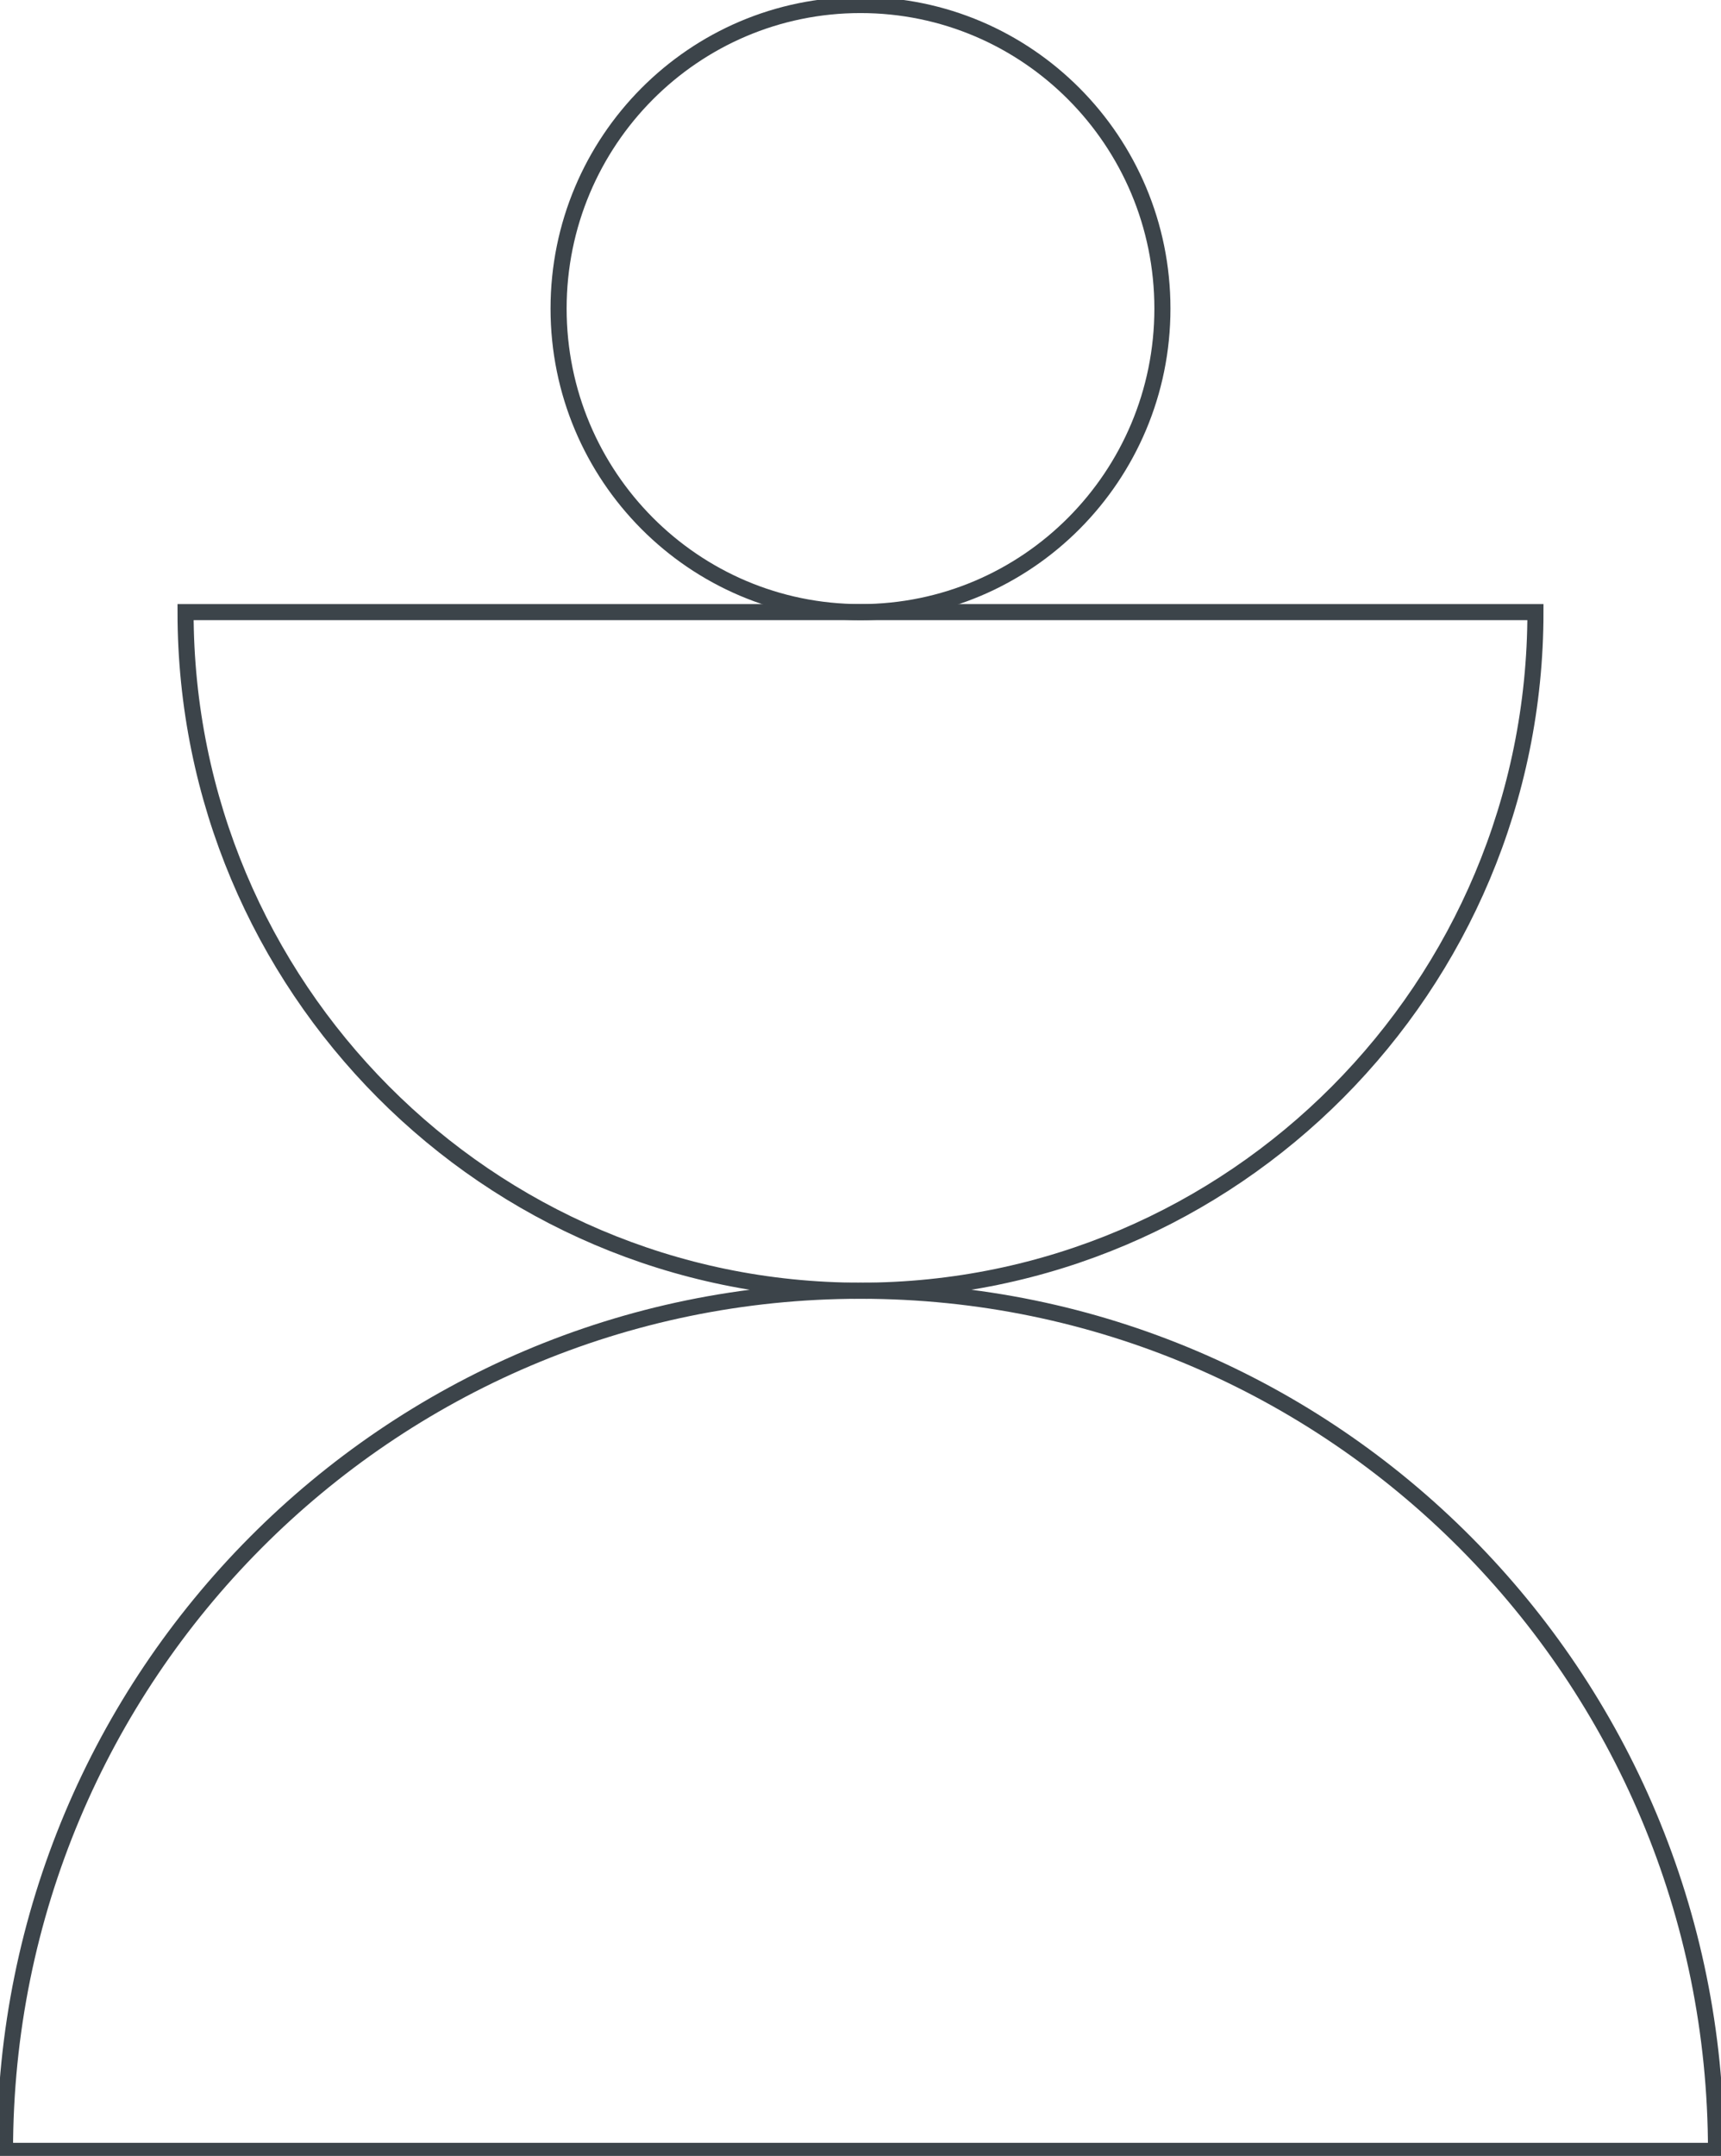 <svg xmlns="http://www.w3.org/2000/svg" width="107" height="134" viewBox="0 0 107 134" fill="none"><g clip-path="url(#clip0_949_2865)"><path d="M11.537 38.047C11.537 61.339 30.327 80.225 53.5 80.225C76.674 80.225 95.463 61.339 95.463 38.047H11.537Z" stroke="#3C444A" stroke-miterlimit="10"></path><path d="M106.69 133.688C106.69 104.161 82.877 80.226 53.5 80.226C24.123 80.226 0.311 104.167 0.311 133.688H106.69Z" stroke="#3C444A" stroke-miterlimit="10"></path><path d="M53.5 38.047C63.867 38.047 72.271 29.6 72.271 19.18C72.271 8.76 63.867 0.312 53.5 0.312C43.133 0.312 34.729 8.76 34.729 19.18C34.729 29.6 43.133 38.047 53.5 38.047Z" stroke="#3C444A" stroke-miterlimit="10"></path></g><defs><clipPath id="clip0_949_2865"><rect width="107" height="134" fill="white"></rect></clipPath></defs></svg>